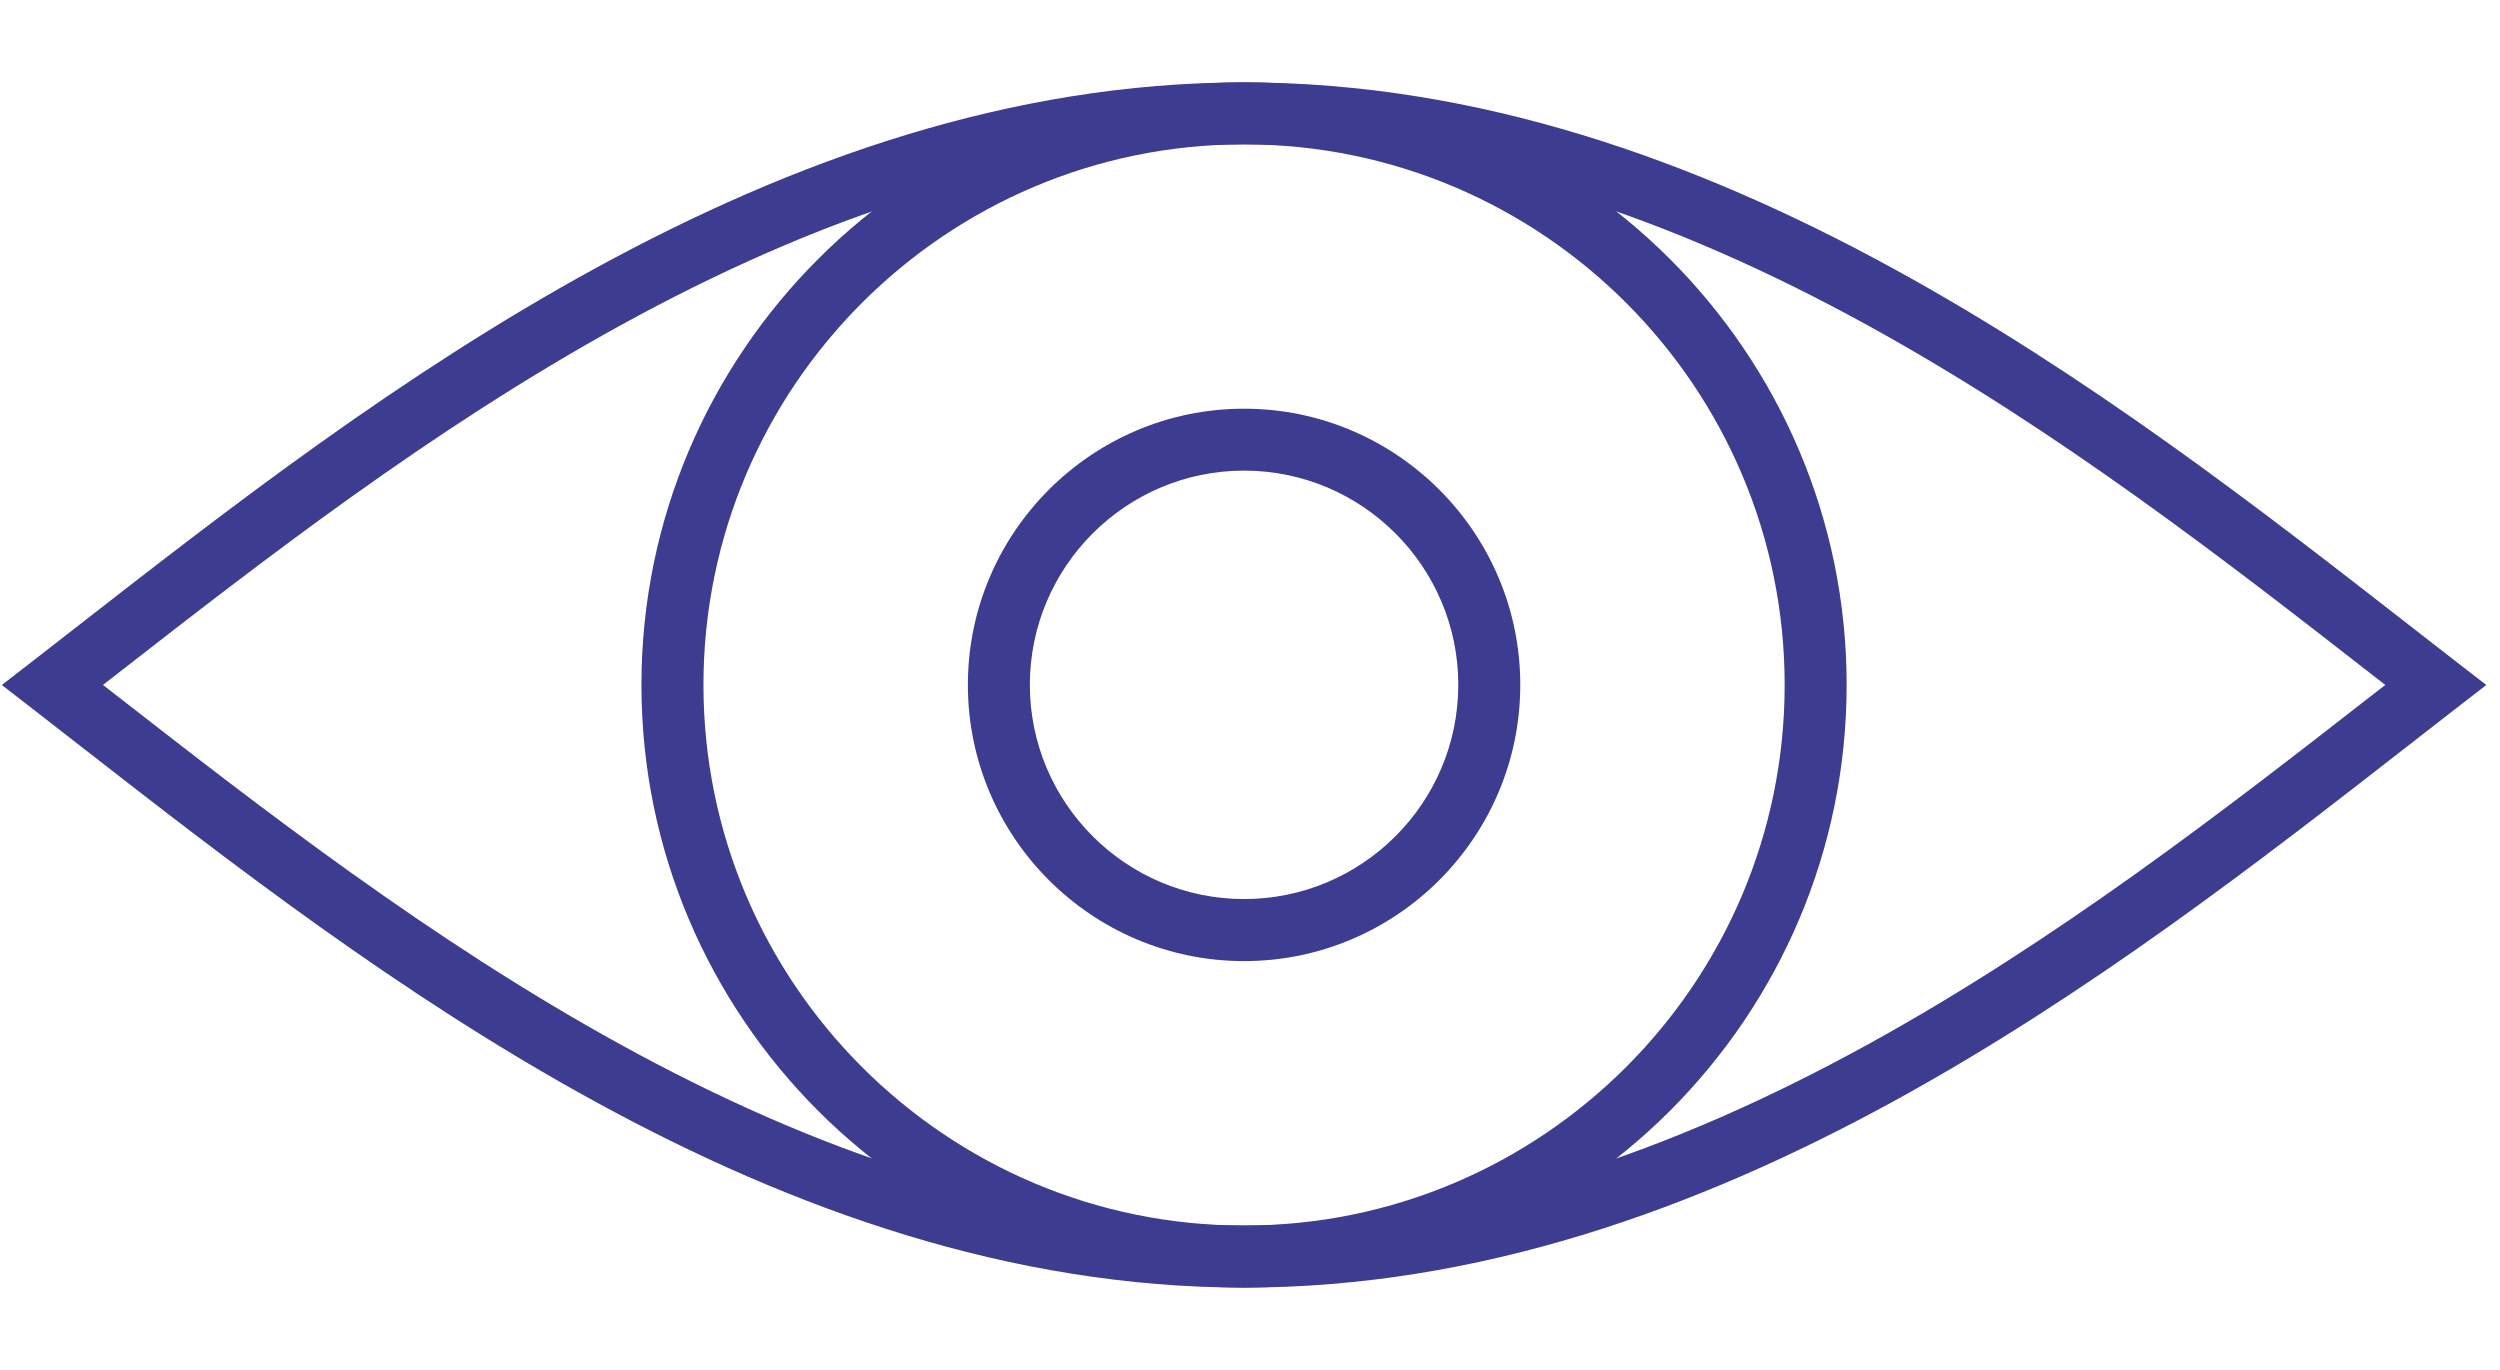<svg width="73" height="40" viewBox="0 0 73 40" fill="none" xmlns="http://www.w3.org/2000/svg">
<g clip-path="url(#clip0_3476_4296)">
<path d="M36.326 37.596C26.624 37.596 18.73 29.702 18.73 20C18.73 10.298 26.624 2.404 36.326 2.404C46.028 2.404 53.922 10.298 53.922 20C53.922 29.702 46.028 37.596 36.326 37.596ZM36.326 4.215C27.622 4.215 20.541 11.296 20.541 20C20.541 28.704 27.622 35.786 36.326 35.786C45.031 35.786 52.112 28.704 52.112 20C52.112 11.296 45.031 4.215 36.326 4.215Z" fill="#3E3C90"/>
<path d="M36.327 28.064C31.88 28.064 28.262 24.446 28.262 19.999C28.262 15.552 31.88 11.934 36.327 11.934C40.774 11.934 44.392 15.552 44.392 19.999C44.392 24.446 40.774 28.064 36.327 28.064ZM36.327 13.742C32.878 13.742 30.072 16.548 30.072 19.997C30.072 23.446 32.878 26.252 36.327 26.252C39.776 26.252 42.582 23.446 42.582 19.997C42.582 16.548 39.776 13.742 36.327 13.742Z" fill="#3E3C90"/>
<path d="M36.326 37.598C22.653 37.598 10.9 28.445 2.318 21.761C1.863 21.406 1.414 21.057 0.975 20.716L0.053 20.002L0.975 19.288C1.414 18.947 1.863 18.598 2.318 18.243C10.9 11.559 22.653 2.406 36.326 2.406C50 2.406 61.753 11.559 70.334 18.243C70.79 18.598 71.239 18.947 71.677 19.288L72.6 20.002L71.677 20.716C71.239 21.057 70.79 21.406 70.334 21.761C61.753 28.445 50 37.598 36.326 37.598ZM3.006 20C3.147 20.11 3.289 20.221 3.432 20.331C11.808 26.853 23.277 35.786 36.328 35.786C49.379 35.786 60.849 26.853 69.224 20.331C69.367 20.221 69.508 20.108 69.651 20C69.51 19.89 69.367 19.78 69.224 19.669C60.849 13.147 49.379 4.214 36.328 4.214C23.277 4.214 11.808 13.147 3.432 19.669C3.289 19.78 3.149 19.892 3.006 20Z" fill="#3E3C90"/>
</g>
<defs>
<clipPath id="clip0_3476_4296">
<rect width="72.653" height="40" fill="white"/>
</clipPath>
</defs>
</svg>
